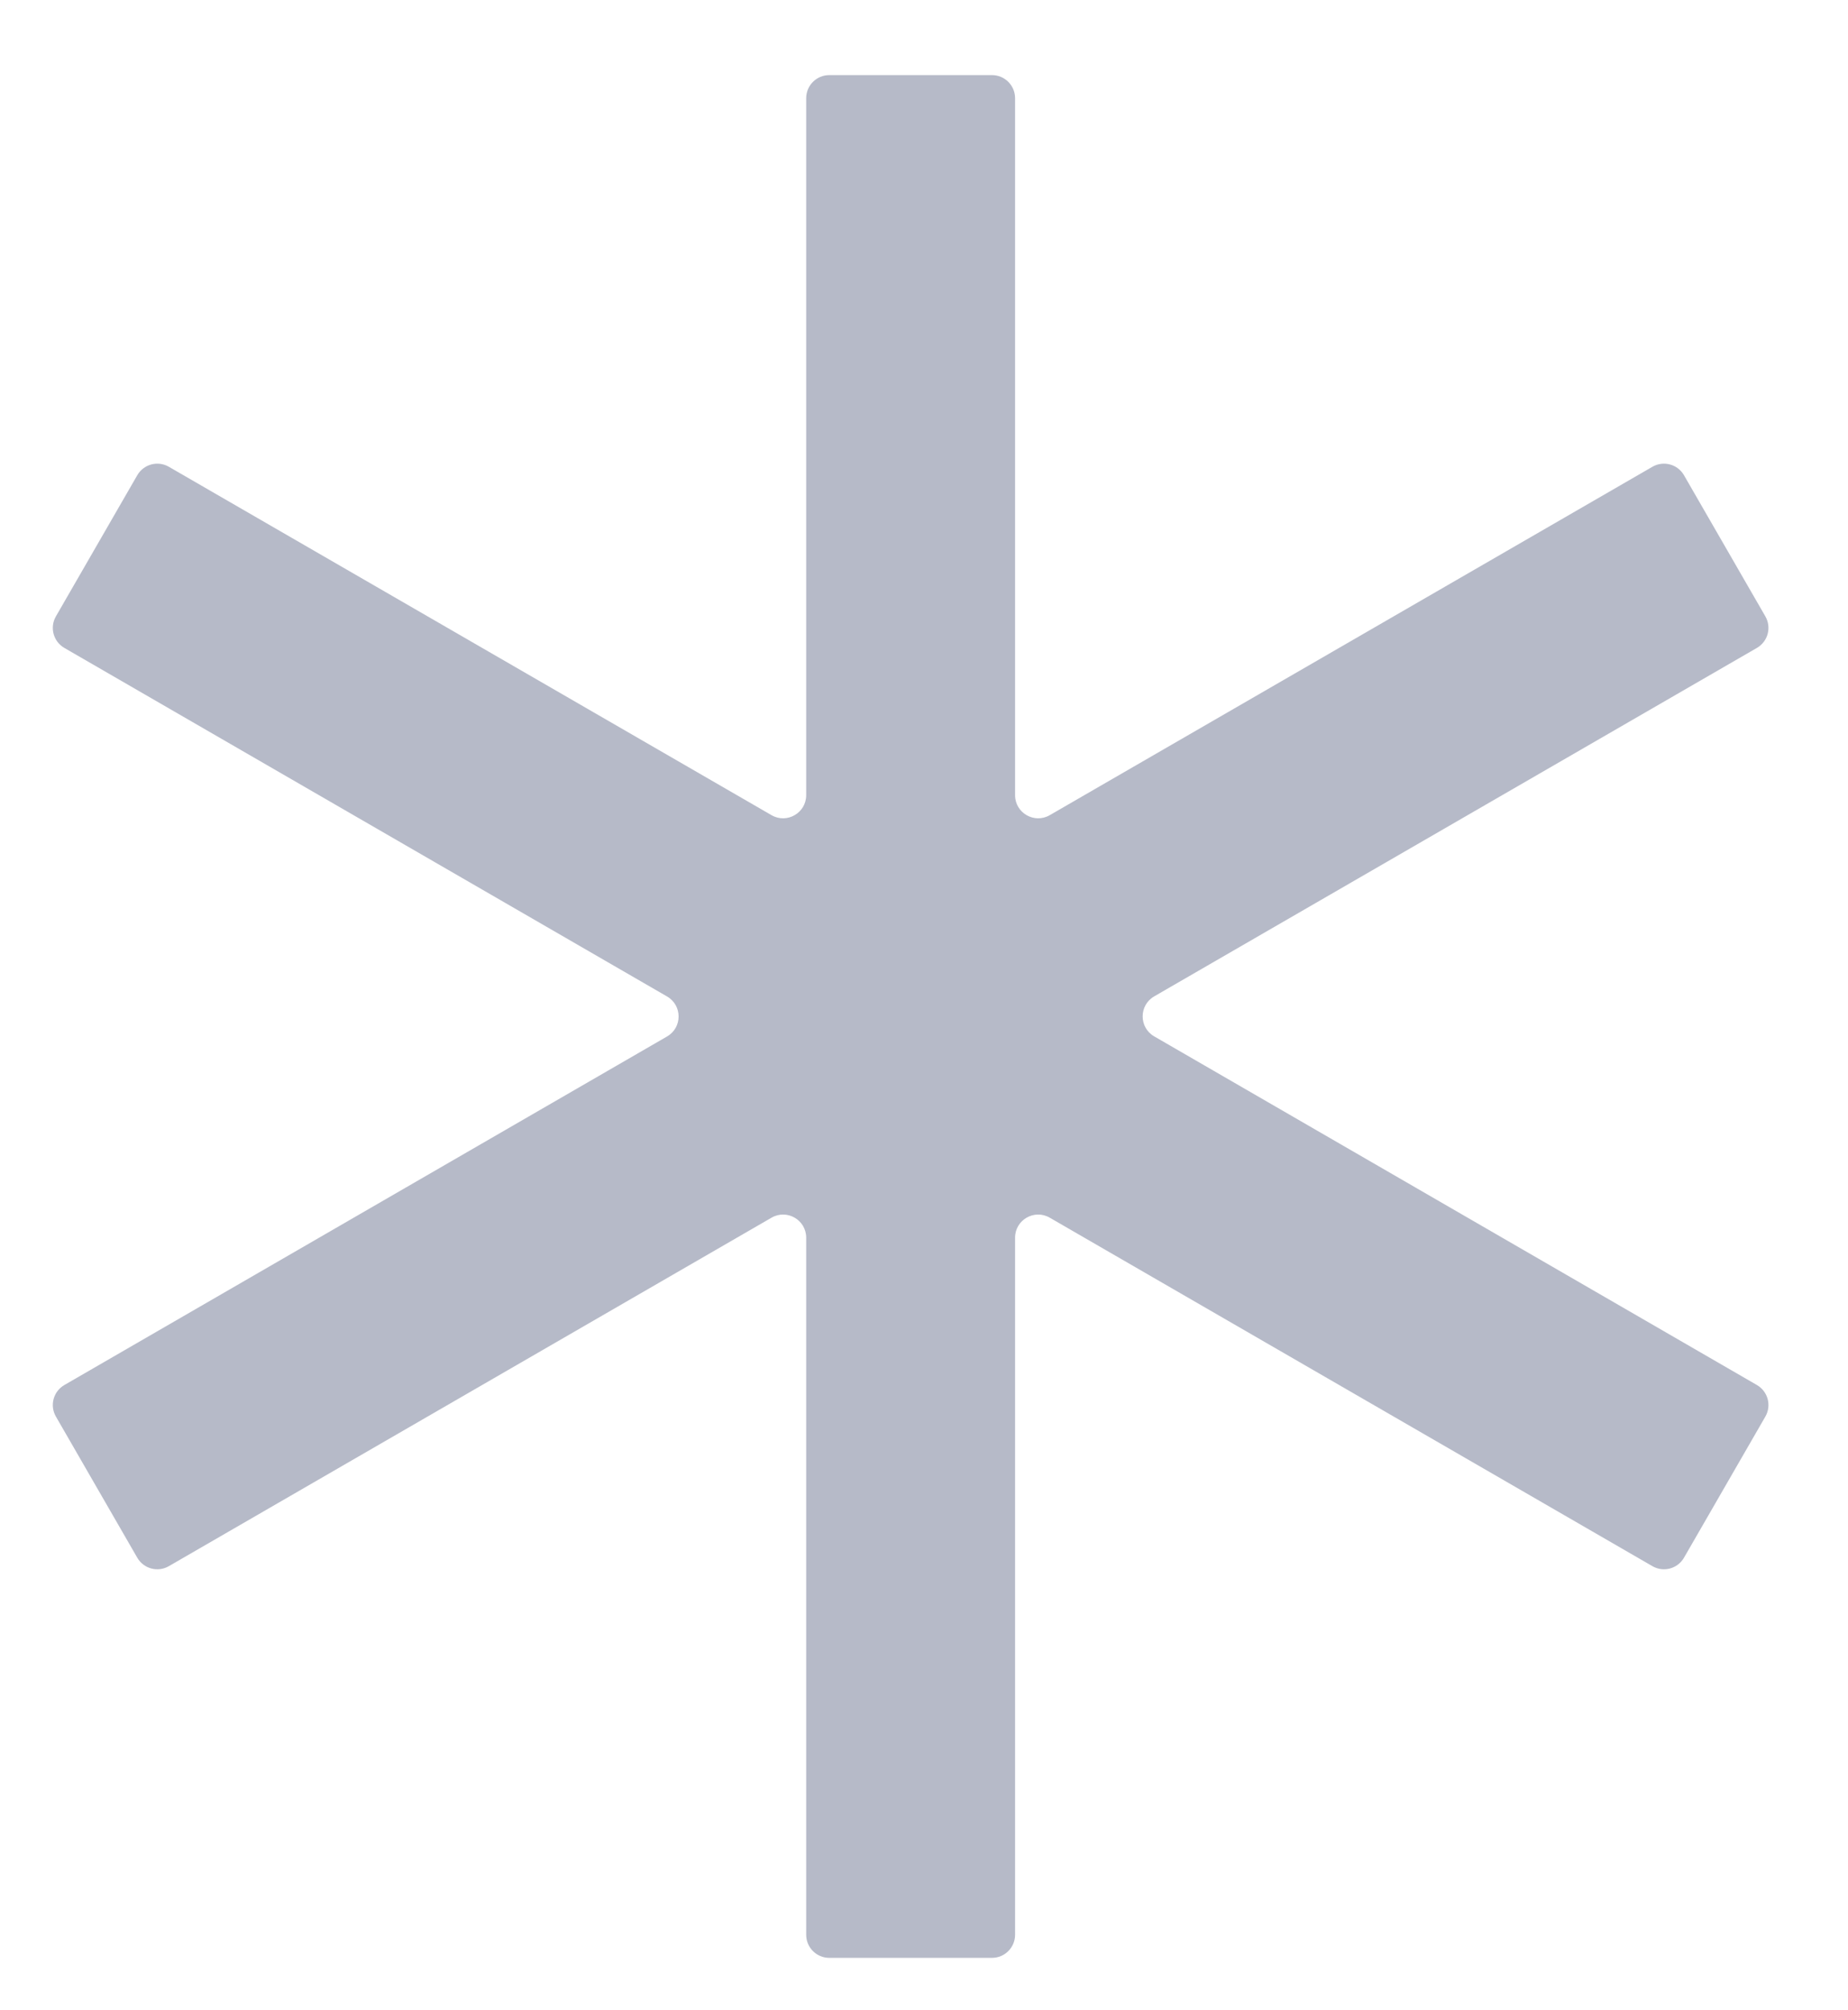 <svg width="160" height="174" viewBox="0 0 160 174" fill="none" xmlns="http://www.w3.org/2000/svg">
<g filter="url(#filter0_d_626_18620)">
<path d="M91.885 0.502C92.99 0.502 93.885 1.397 93.885 2.502V62.842C93.885 64.382 95.552 65.344 96.886 64.574L149.066 34.411C150.023 33.858 151.248 34.186 151.8 35.144L158.845 47.363C159.396 48.319 159.068 49.541 158.113 50.093L105.931 80.261C104.599 81.031 104.599 82.954 105.93 83.724L158.114 113.909C159.069 114.462 159.396 115.684 158.845 116.64L151.8 128.859C151.248 129.817 150.023 130.145 149.066 129.591L96.886 99.421C95.553 98.65 93.885 99.612 93.885 101.152V161.502C93.885 162.606 92.99 163.502 91.885 163.502H77.8C76.695 163.502 75.8 162.606 75.8 161.502V101.152C75.8 99.612 74.132 98.65 72.799 99.421L20.619 129.591C19.662 130.145 18.437 129.817 17.885 128.859L10.84 116.64C10.289 115.684 10.616 114.462 11.571 113.91L63.754 83.733C65.086 82.963 65.086 81.04 63.754 80.27L11.571 50.094C10.616 49.541 10.289 48.319 10.84 47.363L17.885 35.144C18.437 34.186 19.661 33.858 20.618 34.411L72.799 64.574C74.132 65.344 75.8 64.382 75.8 62.842V2.502C75.8 1.397 76.695 0.502 77.8 0.502L91.885 0.502Z" fill="#B6BAC8"/>
</g>
<defs>
<filter id="filter0_d_626_18620" x="0.572" y="0.502" width="158.541" height="173" filterUnits="userSpaceOnUse" color-interpolation-filters="sRGB">
<feFlood flood-opacity="0" result="BackgroundImageFix"/>
<feColorMatrix in="SourceAlpha" type="matrix" values="0 0 0 0 0 0 0 0 0 0 0 0 0 0 0 0 0 0 127 0" result="hardAlpha"/>
<feOffset dx="-6" dy="6"/>
<feGaussianBlur stdDeviation="2"/>
<feComposite in2="hardAlpha" operator="out"/>
<feColorMatrix type="matrix" values="0 0 0 0 0 0 0 0 0 0 0 0 0 0 0 0 0 0 0.5 0"/>
<feBlend mode="normal" in2="BackgroundImageFix" result="effect1_dropShadow_626_18620"/>
<feBlend mode="normal" in="SourceGraphic" in2="effect1_dropShadow_626_18620" result="shape"/>
</filter>
</defs>
</svg>
